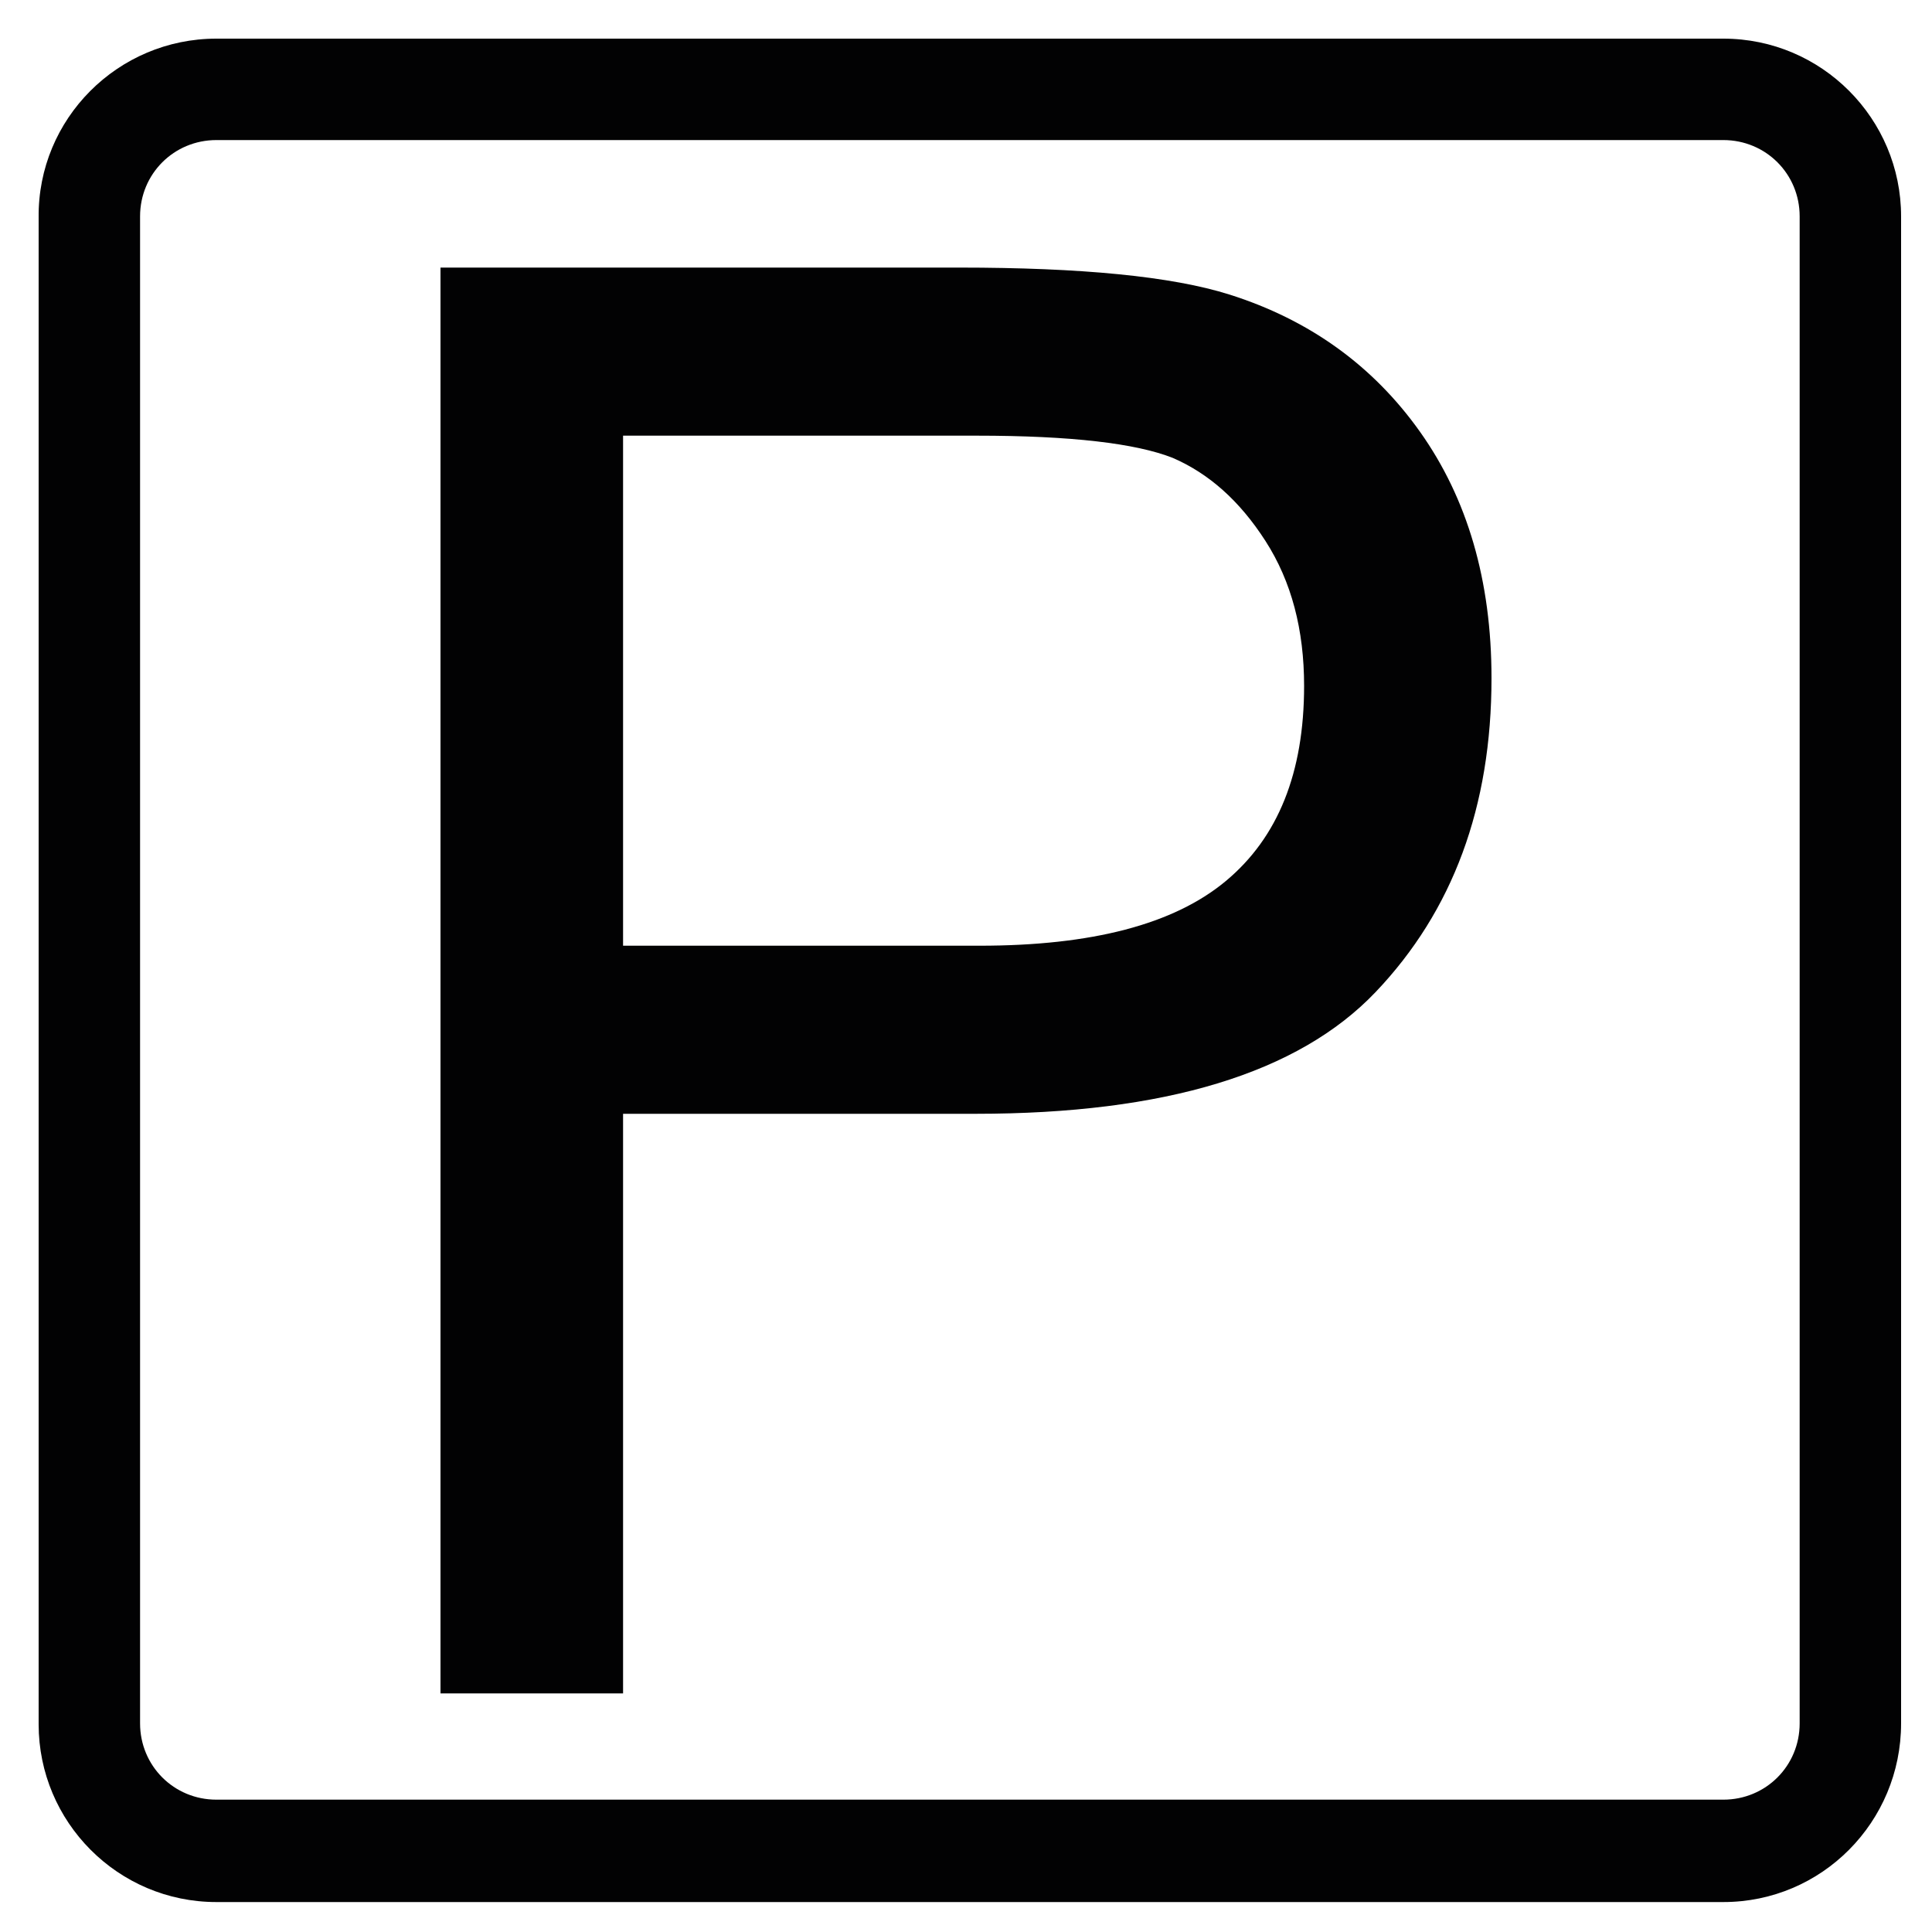 <?xml version="1.0" encoding="utf-8"?>
<svg xmlns="http://www.w3.org/2000/svg" xmlns:xlink="http://www.w3.org/1999/xlink" version="1.1" id="Layer_1" x="0px" y="0px" viewBox="0 0 200 200" style="enable-background:new 0 0 200 200;">
<style type="text/css">
	.st0{fill:#020203;}
	.st1{enable-background:new    ;}
</style>
<g>
	<g>
		<path class="st0" d="M178.4,196.9h-156c-10.2,0-18.4-8.3-18.4-18.4v-156C3.9,12.3,12.2,4,22.4,4h156c10.2,0,18.4,8.3,18.4,18.4&#xA;			v156C196.8,188.6,188.6,196.9,178.4,196.9z M22.4,14.5c-4.4,0-7.9,3.5-7.9,7.9v156c0,4.4,3.5,7.9,7.9,7.9h156&#xA;			c4.4,0,7.9-3.5,7.9-7.9v-156c0-4.4-3.5-7.9-7.9-7.9C178.4,14.5,22.4,14.5,22.4,14.5z"/>
	</g>
</g>
<g class="st1">
	<path class="st0" d="M45.6,175.3V27.7h53.7c12.6,0,22,0.9,28,2.8c8.2,2.6,14.8,7.3,19.7,14.2c4.9,6.9,7.4,15.4,7.4,25.5&#xA;		c0,13.3-4,24.1-12,32.5c-8,8.4-21.8,12.6-41.4,12.6H64.5v60H45.6z M64.5,97.9h36.9c11.6,0,20.1-2.2,25.5-6.7&#xA;		c5.4-4.5,8.1-11.2,8.1-20.2c0-5.8-1.3-10.8-4-15c-2.7-4.2-5.9-7-9.6-8.6c-3.8-1.5-10.5-2.3-20.3-2.3H64.5V97.9z"/>
</g>
</svg>